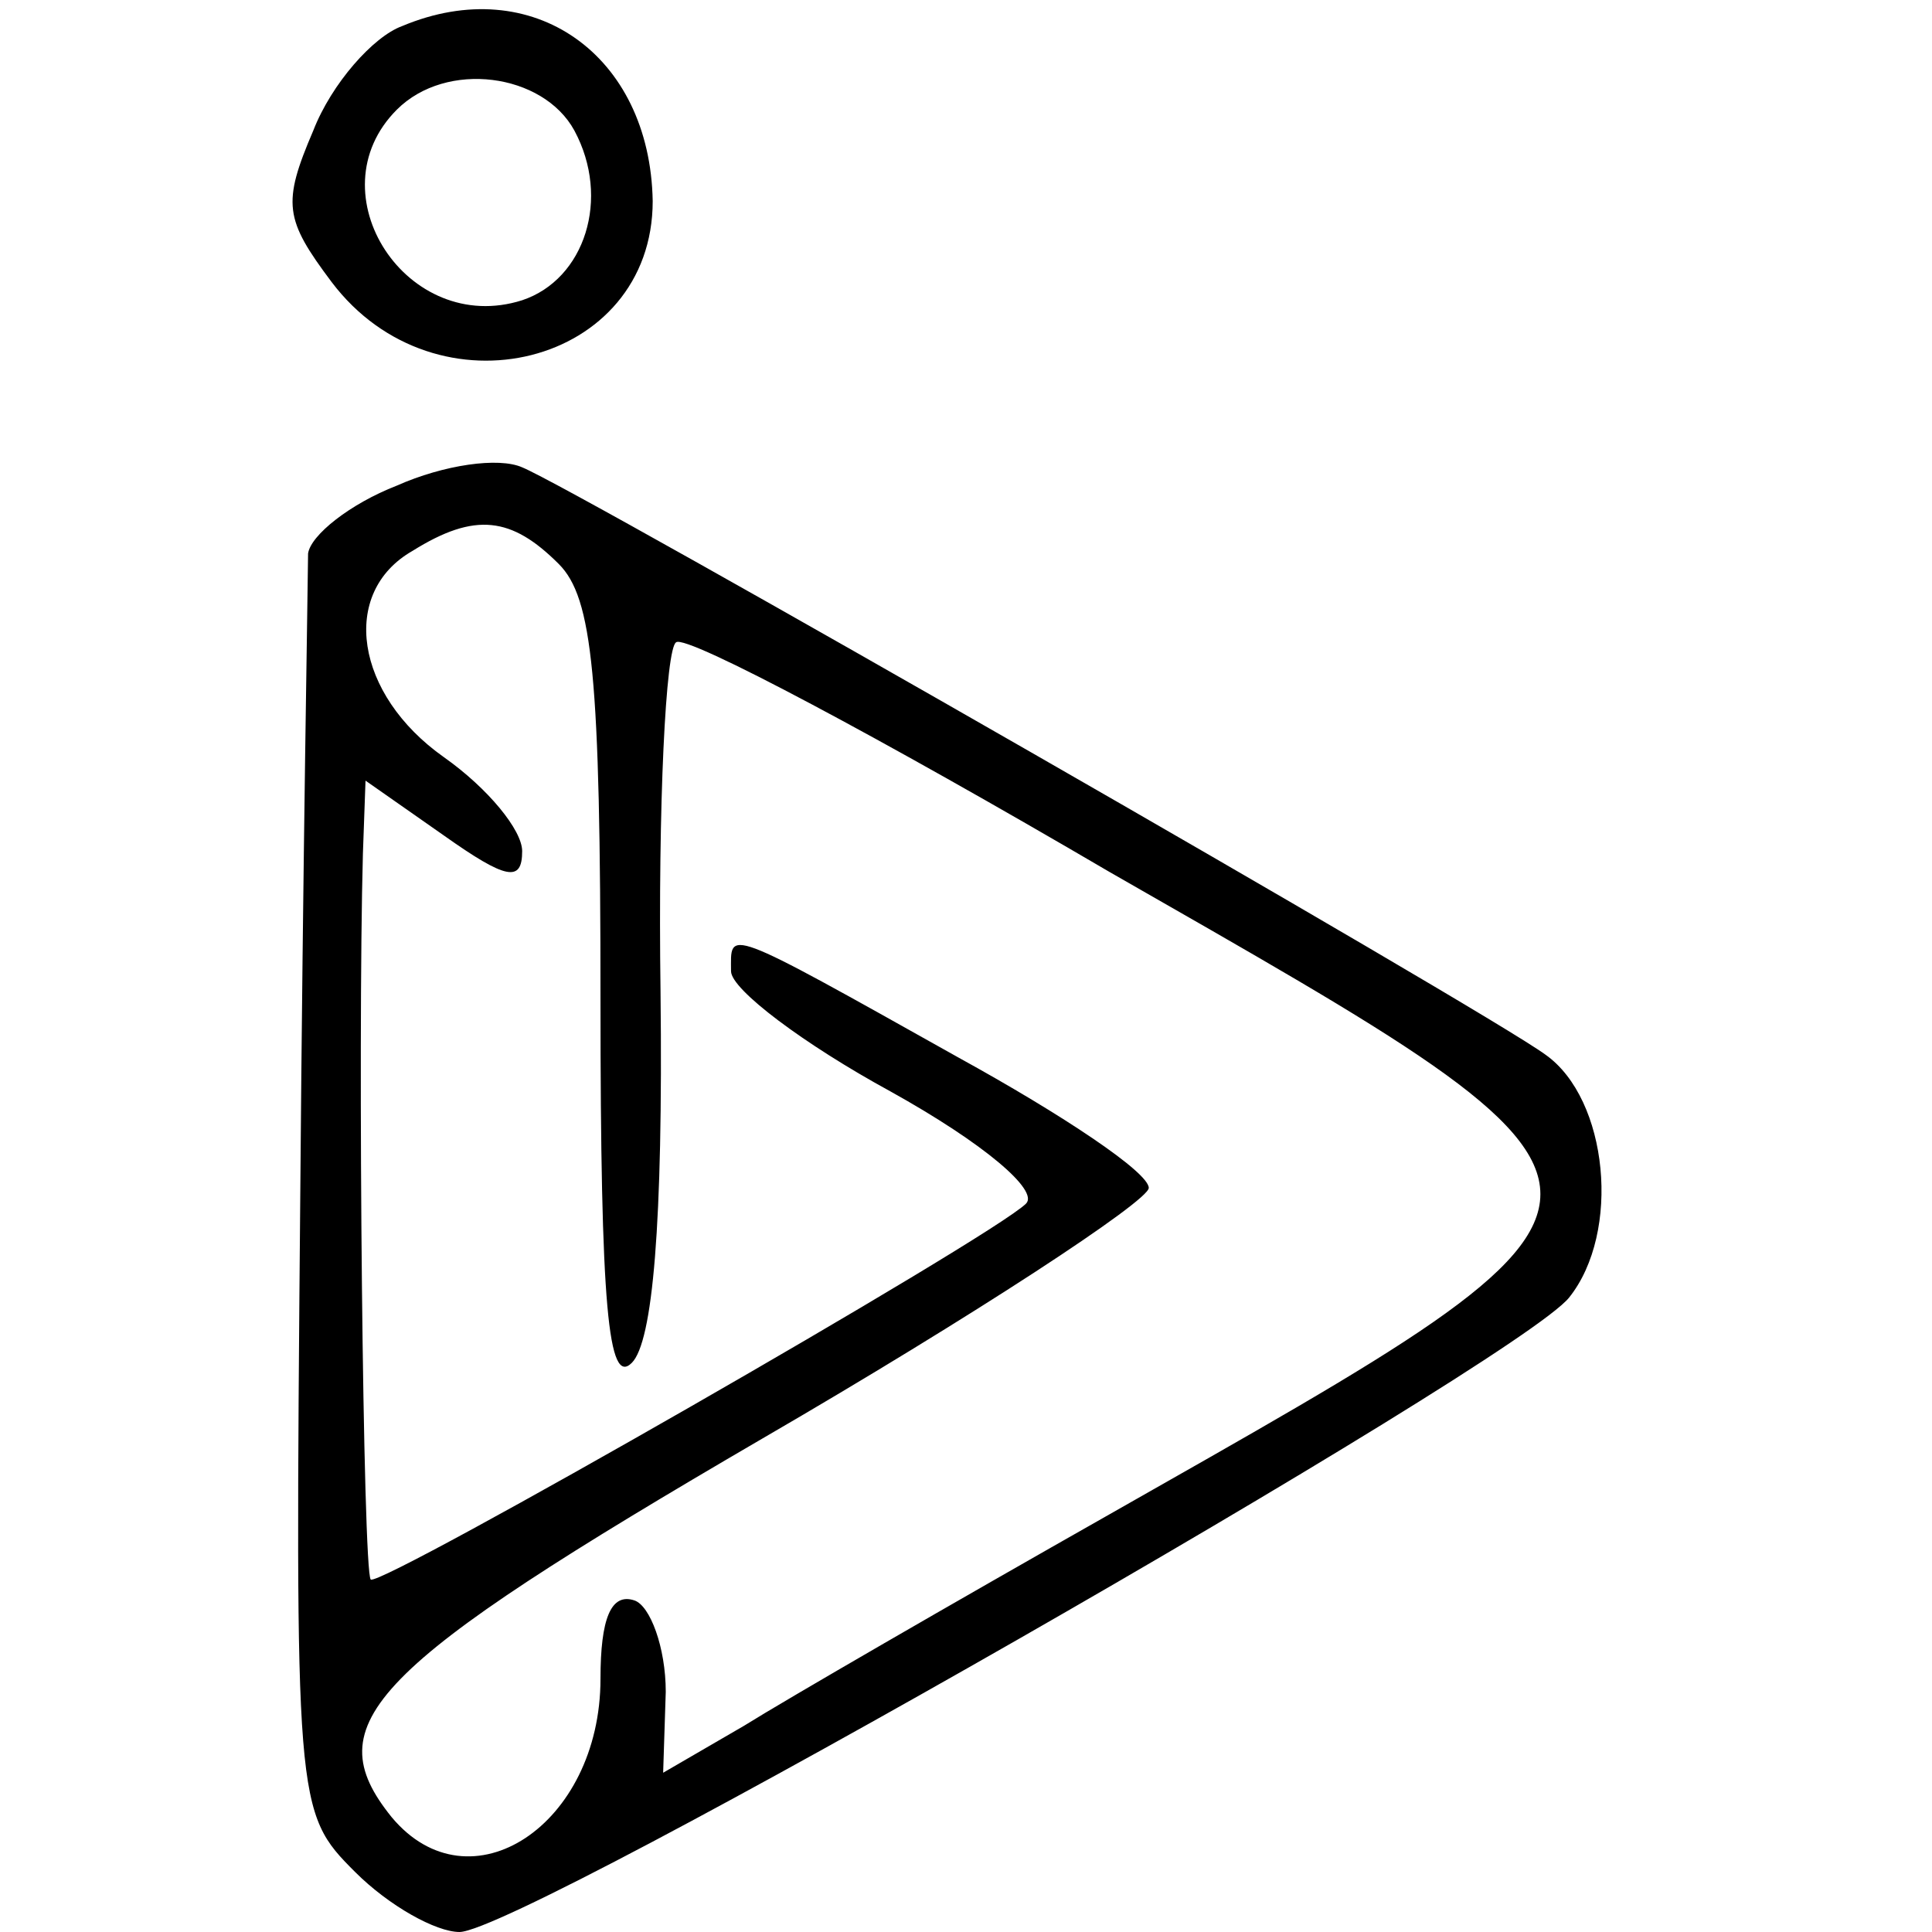 <?xml version="1.0" standalone="no"?>
<!DOCTYPE svg PUBLIC "-//W3C//DTD SVG 20010904//EN"
 "http://www.w3.org/TR/2001/REC-SVG-20010904/DTD/svg10.dtd">
<svg version="1.0" xmlns="http://www.w3.org/2000/svg"
 width="74pt" height="74pt" viewBox="0 0 74 74"
 preserveAspectRatio="xMidYMid meet">
<g transform="translate(0,74) scale(0.1,-0.1)"
fill="#000000" stroke="none">
<path d="M154 730 c-11 -4 -27 -22 -34 -40 -12 -28 -11 -34 7 -58 40 -53 123
-32 123 31 -1 56 -46 88 -96 67z m66 -40 c14 -26 4 -57 -20 -65 -44 -14 -80
41 -48 73 19 19 56 14 68 -8z"/>
<path d="M152 554 c-18 -7 -33 -19 -34 -26 0 -7 -2 -118 -3 -247 -2 -233 -2
-235 21 -258 13 -13 31 -23 40 -23 24 0 405 218 425 243 20 25 15 76 -9 93
-23 17 -372 217 -392 225 -9 4 -30 1 -48 -7z m62 -30 c13 -13 16 -43 16 -167
0 -118 3 -148 12 -139 8 8 12 53 11 142 -1 72 2 132 6 134 4 3 79 -37 166 -88
220 -126 220 -121 0 -246 -60 -34 -124 -71 -140 -81 l-31 -18 1 31 c0 17 -6
33 -12 35 -9 3 -13 -7 -13 -30 0 -56 -50 -89 -80 -53 -29 36 -9 57 142 145 81
47 148 91 148 96 0 6 -33 28 -73 50 -91 51 -87 49 -87 33 0 -7 28 -28 61 -46
36 -20 57 -38 52 -43 -13 -13 -247 -147 -251 -144 -3 3 -5 205 -3 278 l1 28
30 -21 c24 -17 30 -18 30 -6 0 8 -13 24 -30 36 -34 24 -40 63 -12 79 24 15 38
13 56 -5z"/>
</g>
</svg>
